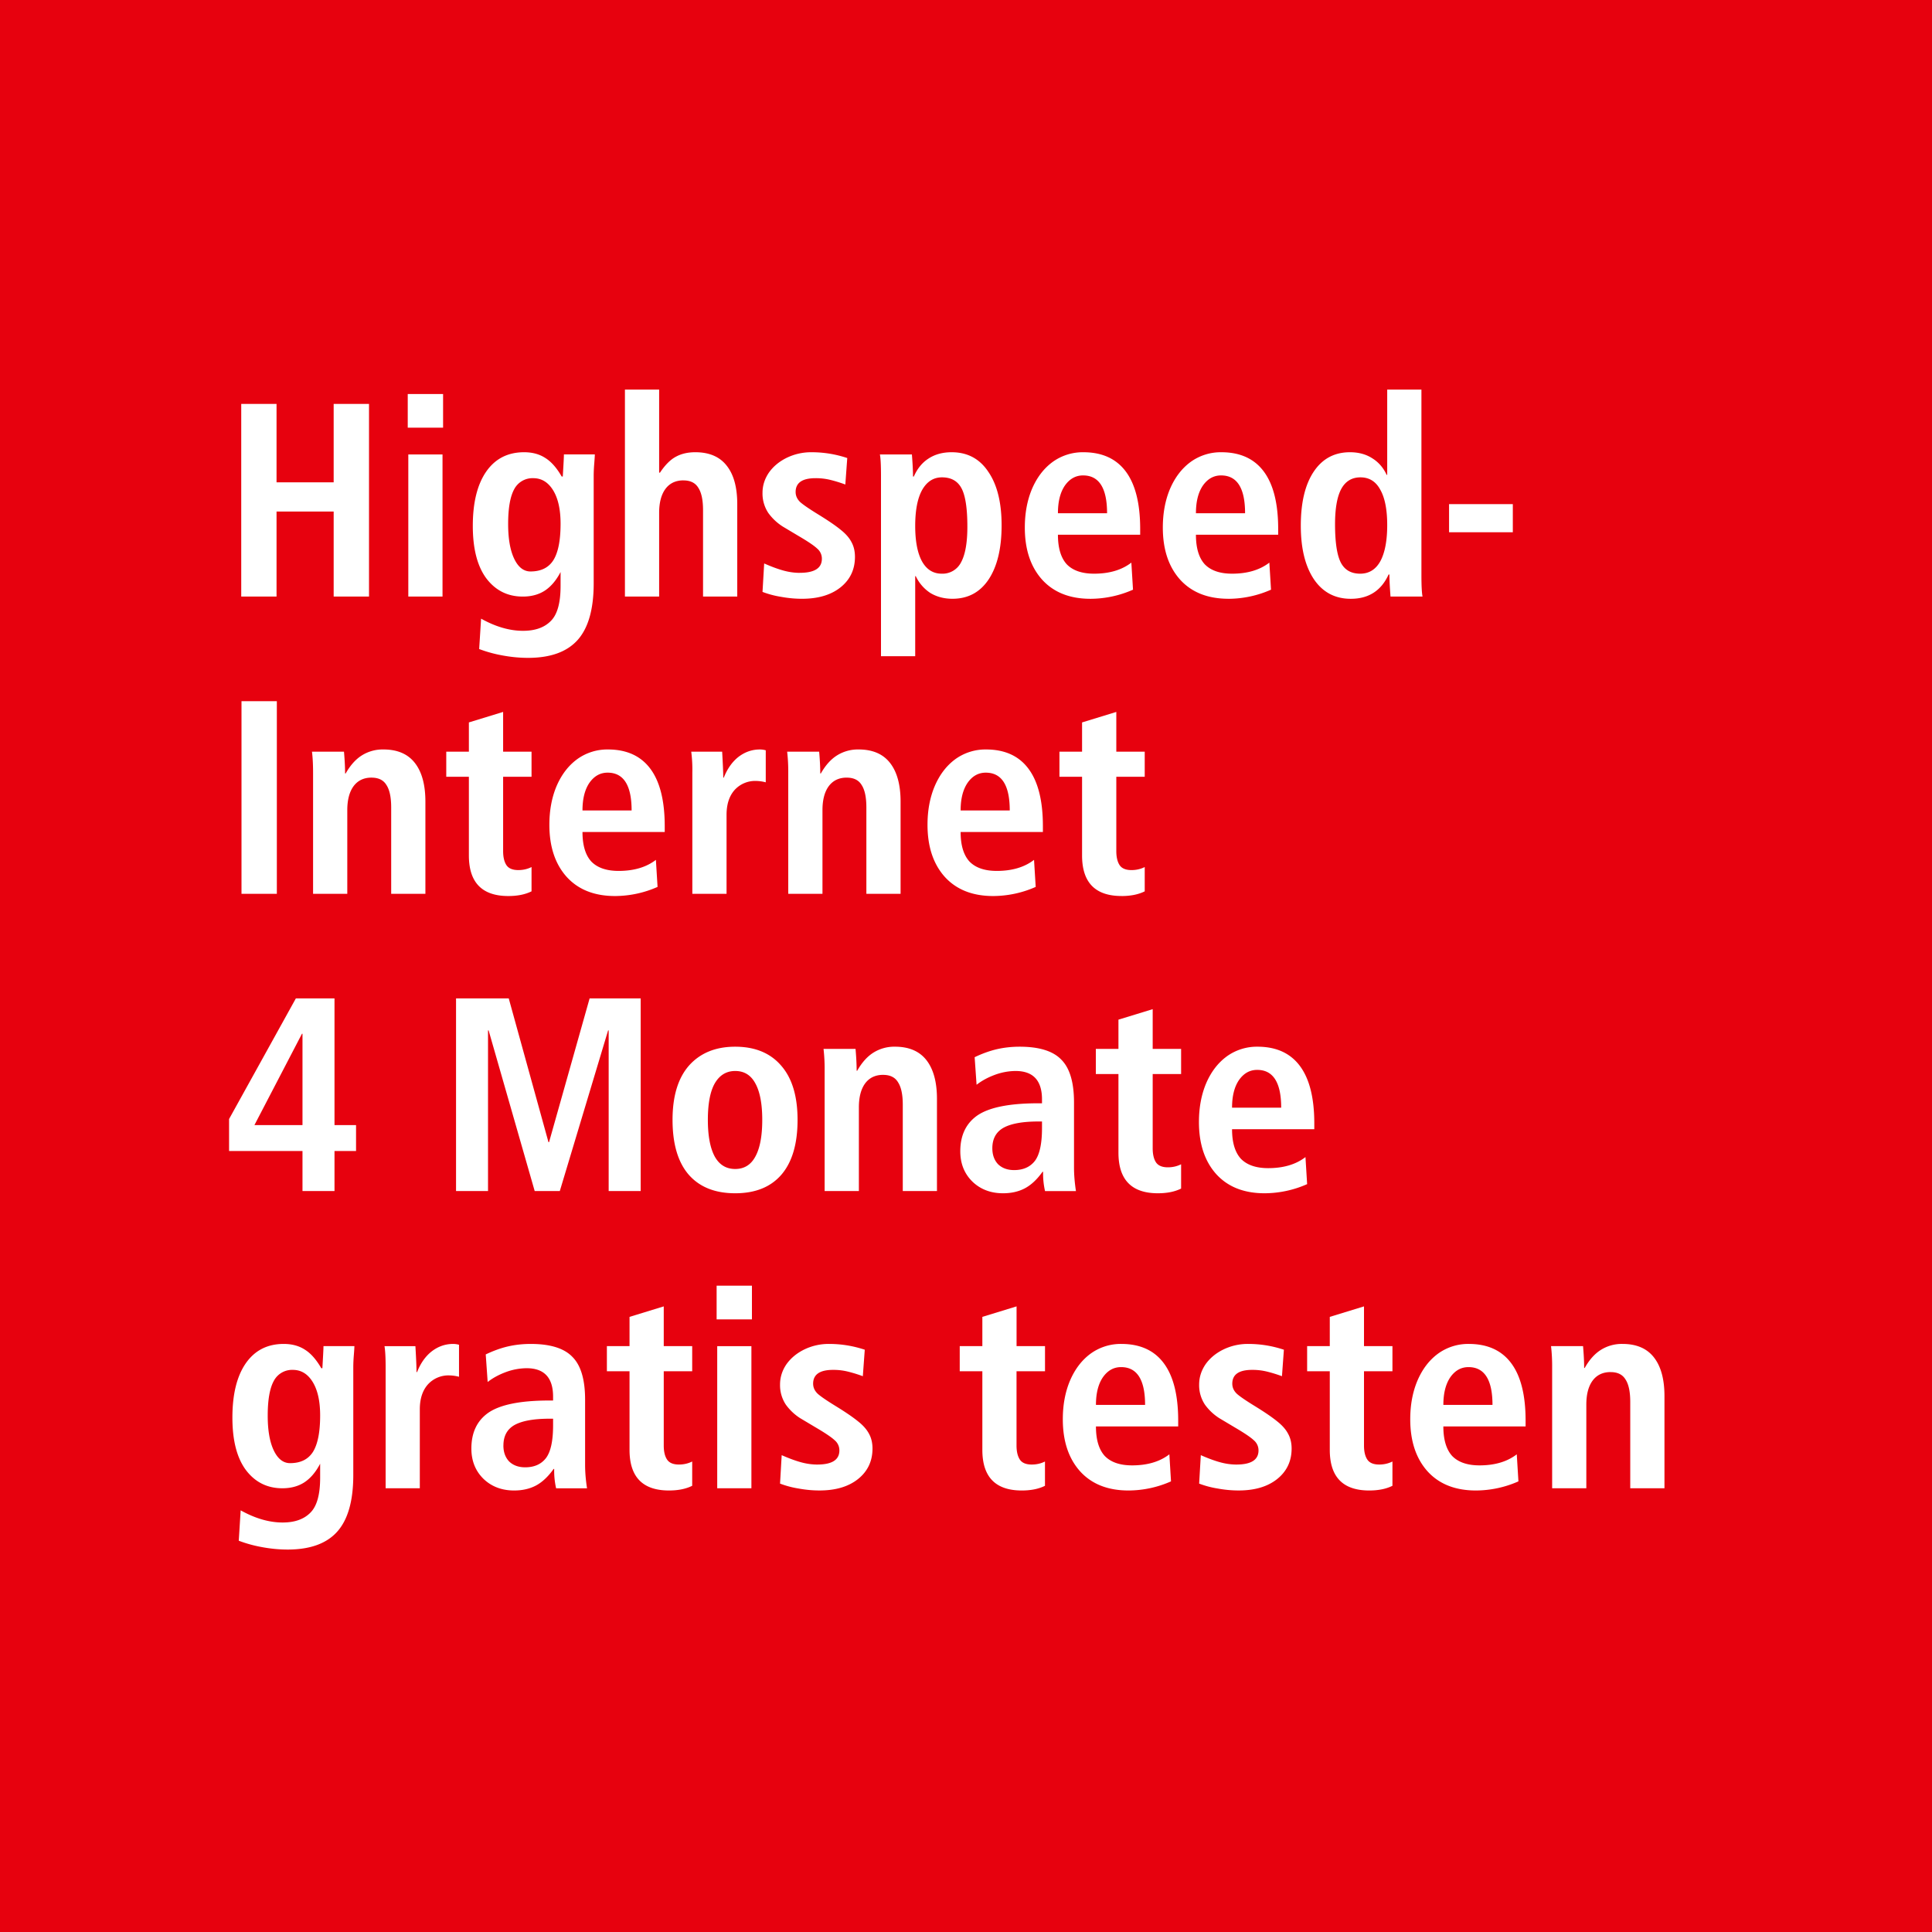 <svg width="65" height="65" viewBox="0 0 65 65" fill="none" xmlns="http://www.w3.org/2000/svg"><path fill="#E7010E" d="M0 0h65v65H0z"/><path d="M9.304 17.211v2.86H8.116V13.59h1.188v2.637h1.922V13.59h1.189v6.481h-1.189v-2.86H9.304zm5.603-3.955v1.133h-1.189v-1.133h1.189zm-.019 2.033v4.782h-1.151V15.29h1.151zm2.7 4.782c-.508 0-.916-.204-1.226-.612-.303-.409-.455-.997-.455-1.765 0-.78.149-1.386.446-1.82.303-.44.73-.659 1.281-.659.279 0 .517.065.715.195.198.124.381.331.548.622h.037c.025-.408.038-.656.038-.743h1.04c0 .044-.007.146-.019.307a5.311 5.311 0 00-.019.39v3.64c0 .866-.18 1.5-.538 1.903-.36.403-.916.604-1.672.604-.284 0-.575-.028-.872-.084a4.43 4.43 0 01-.771-.213l.065-1.022c.489.273.96.409 1.411.409.403 0 .712-.108.929-.325.223-.217.334-.61.334-1.18v-.473c-.148.285-.328.495-.538.631-.205.13-.45.195-.734.195zm1.272-2.451c0-.477-.083-.851-.25-1.124-.168-.272-.39-.408-.67-.408a.693.693 0 00-.64.371c-.136.248-.204.638-.204 1.17 0 .495.068.886.204 1.17.136.285.319.427.548.427.353 0 .61-.127.77-.38.162-.26.242-.669.242-1.226zm4.133-1.458c-.266 0-.47.1-.612.297-.137.192-.205.458-.205.799v2.813h-1.151v-6.964h1.151v2.795h.028c.173-.26.353-.44.539-.538.185-.1.402-.149.65-.149.47 0 .823.152 1.058.455.235.297.353.727.353 1.29v3.111h-1.151v-2.906c0-.34-.053-.591-.158-.752-.1-.167-.266-.25-.502-.25zm3.915 3.11c.495 0 .743-.157.743-.473a.44.44 0 00-.158-.343c-.105-.1-.316-.242-.632-.427l-.529-.316a1.774 1.774 0 01-.483-.455 1.18 1.18 0 01-.195-.678c0-.241.071-.467.214-.678.148-.21.35-.377.603-.501a1.88 1.88 0 01.836-.186c.409 0 .808.065 1.198.195l-.065.891a4.643 4.643 0 00-.51-.157 2.026 2.026 0 00-.493-.056c-.446 0-.669.155-.669.464 0 .13.053.245.158.344.106.093.31.232.613.418.322.198.567.365.734.501.173.136.297.275.371.418.08.142.12.31.12.501 0 .427-.163.771-.491 1.031-.322.254-.752.38-1.291.38-.229 0-.461-.021-.696-.064a3.134 3.134 0 01-.632-.167l.056-.957c.254.112.473.192.66.242.185.05.364.074.538.074zm2.695-3.983h1.077c.025.322.037.57.037.743h.028c.117-.266.281-.467.492-.603.217-.143.477-.214.78-.214.532 0 .944.22 1.235.66.297.433.446 1.033.446 1.8 0 .774-.146 1.381-.437 1.82-.29.434-.696.65-1.216.65-.279 0-.526-.064-.743-.194a1.374 1.374 0 01-.492-.567h-.019v2.693H29.64v-6.063c0-.36-.012-.6-.037-.725zm2.943 2.433c0-.613-.065-1.043-.195-1.29-.13-.248-.35-.372-.659-.372-.285 0-.508.142-.669.427-.154.279-.232.681-.232 1.207 0 .52.078.92.232 1.198.155.273.375.409.66.409a.698.698 0 00.65-.381c.142-.26.213-.66.213-1.198zm4.143 2.424c-.694 0-1.235-.214-1.625-.641-.39-.433-.585-1.018-.585-1.755 0-.483.08-.916.241-1.3.167-.39.4-.693.697-.91a1.73 1.73 0 011.03-.325c.632 0 1.108.217 1.43.65.322.433.483 1.077.483 1.931v.195h-2.767c0 .446.1.777.297.994.204.21.51.316.92.316.513 0 .931-.124 1.253-.372l.056.91a3.56 3.56 0 01-1.43.307zm-.251-4.151c-.248 0-.452.115-.613.344-.155.229-.232.538-.232.928h1.653c0-.848-.27-1.272-.808-1.272zm4.894 4.15c-.694 0-1.235-.213-1.625-.64-.39-.433-.585-1.018-.585-1.755 0-.483.08-.916.241-1.3.167-.39.4-.693.696-.91a1.73 1.73 0 011.031-.325c.632 0 1.108.217 1.43.65.322.433.483 1.077.483 1.931v.195h-2.767c0 .446.099.777.297.994.204.21.51.316.92.316.513 0 .931-.124 1.253-.372l.056.91a3.56 3.56 0 01-1.43.307zm-.251-4.15c-.248 0-.452.115-.613.344-.155.229-.232.538-.232.928h1.653c0-.848-.27-1.272-.808-1.272zm5.664 3.334h-.028c-.247.544-.671.817-1.272.817-.526 0-.938-.217-1.235-.65-.297-.44-.446-1.043-.446-1.811 0-.78.146-1.387.437-1.82.29-.433.696-.65 1.216-.65.291 0 .542.068.752.204.21.13.372.316.483.557h.019v-2.869h1.151v6.24c0 .36.013.6.037.724h-1.077c-.024-.322-.037-.57-.037-.742zm-.074-1.663c0-.52-.078-.916-.232-1.188-.149-.279-.372-.418-.669-.418-.29 0-.508.133-.65.4-.136.26-.204.652-.204 1.179 0 .606.065 1.037.195 1.29.13.248.347.372.65.372.297 0 .523-.14.678-.418.154-.285.232-.69.232-1.217zm4.226-.705v.947h-2.145v-.947h2.145zM9.314 23.59v6.481H8.125V23.59h1.189zm3.188 2.572c-.267 0-.47.1-.613.297-.136.192-.205.458-.205.799v2.813h-1.151v-4.067c0-.278-.012-.517-.037-.715h1.077c.025.291.037.536.037.734h.019c.155-.273.334-.474.538-.604a1.32 1.32 0 01.734-.204c.47 0 .823.152 1.058.455.236.303.353.737.353 1.3v3.101h-1.151v-2.906c0-.34-.053-.591-.158-.752-.1-.167-.266-.25-.502-.25zm4.601 3.984c-.885 0-1.328-.455-1.328-1.365v-2.647h-.761v-.845h.761v-.984l1.152-.353v1.337h.956v.845h-.956v2.498c0 .204.037.362.111.474.074.111.207.167.4.167.16 0 .309-.034.445-.102v.817c-.21.105-.47.158-.78.158zm3.59 0c-.694 0-1.235-.214-1.625-.641-.39-.433-.585-1.018-.585-1.755 0-.483.08-.916.241-1.3.167-.39.4-.693.697-.91a1.73 1.73 0 011.03-.325c.632 0 1.108.217 1.43.65.322.433.483 1.077.483 1.931v.195h-2.767c0 .446.099.777.297.994.204.21.51.316.92.316.513 0 .931-.124 1.253-.372l.056.91a3.56 3.56 0 01-1.43.307zm-.251-4.151c-.248 0-.452.114-.613.344-.155.229-.232.538-.232.928h1.653c0-.848-.27-1.272-.808-1.272zm2.814-.706h1.04c.024.421.037.712.037.873h.018c.118-.297.282-.53.492-.696.217-.167.458-.251.725-.251a.74.74 0 01.195.028v1.077a1.361 1.361 0 00-.325-.046.934.934 0 00-.725.306c-.18.204-.269.483-.269.836v2.655h-1.151v-4.076a4.76 4.76 0 00-.037-.706zm5.233.873c-.267 0-.47.1-.613.297-.137.192-.205.458-.205.799v2.813H26.52v-4.067a5.89 5.89 0 00-.037-.715h1.077c.025.291.037.536.037.734h.019c.154-.273.334-.474.538-.604a1.32 1.32 0 01.734-.204c.47 0 .823.152 1.058.455.236.303.353.737.353 1.3v3.101h-1.151v-2.906c0-.34-.053-.591-.158-.752-.099-.167-.266-.25-.501-.25zm4.926 3.984c-.693 0-1.235-.214-1.625-.641-.39-.433-.585-1.018-.585-1.755 0-.483.08-.916.242-1.3.167-.39.399-.693.696-.91a1.73 1.73 0 011.03-.325c.632 0 1.109.217 1.43.65.323.433.484 1.077.484 1.931v.195h-2.768c0 .446.1.777.298.994.204.21.51.316.919.316.514 0 .931-.124 1.253-.372l.056.91a3.56 3.56 0 01-1.43.307zm-.25-4.151c-.248 0-.453.114-.613.344-.155.229-.233.538-.233.928h1.653c0-.848-.269-1.272-.808-1.272zm4.568 4.15c-.885 0-1.328-.454-1.328-1.364v-2.647h-.761v-.845h.761v-.984l1.152-.353v1.337h.956v.845h-.956v2.498c0 .204.037.362.111.474.074.111.207.167.4.167.16 0 .309-.034.445-.102v.817c-.21.105-.47.158-.78.158zm-30.026 8.58v-1.077l2.247-4.058h1.3v4.262h.725v.873h-.725v1.346h-1.077v-1.346h-2.47zm.854-.873h1.616V34.78h-.018L8.56 37.852zm11.898-3.185l-1.625 5.404h-.845l-1.55-5.404h-.02v5.404h-1.076V33.59h1.773l1.337 4.838h.019l1.365-4.838h1.718v6.481h-1.077v-5.404h-.019zm2.168 3.009c0-.799.186-1.409.557-1.83.377-.42.894-.631 1.55-.631.663 0 1.177.21 1.542.631.372.421.557 1.031.557 1.83 0 .804-.18 1.417-.538 1.838-.36.421-.88.632-1.56.632-.681 0-1.204-.21-1.57-.632-.359-.42-.538-1.034-.538-1.838zm3.018 0c0-.539-.078-.947-.232-1.226-.15-.279-.375-.418-.678-.418-.297 0-.527.14-.688.418-.154.272-.232.681-.232 1.226 0 .538.078.95.232 1.235.155.278.384.418.688.418.303 0 .529-.14.678-.418.154-.279.232-.69.232-1.235zm4.068-1.514c-.266 0-.47.1-.613.297-.136.192-.204.458-.204.799v2.813h-1.152v-4.067a5.89 5.89 0 00-.037-.715h1.077c.025.291.037.536.037.734h.019c.155-.273.334-.474.538-.604a1.32 1.32 0 01.734-.204c.47 0 .823.152 1.059.455.235.303.352.737.352 1.3v3.101h-1.15v-2.906c0-.34-.054-.591-.159-.752-.099-.167-.266-.25-.501-.25zm5.381 3.26h-.018c-.186.26-.384.445-.595.557-.21.111-.455.167-.733.167-.415 0-.758-.13-1.03-.39-.273-.267-.41-.607-.41-1.022 0-.538.193-.94.576-1.207.39-.266 1.053-.402 1.987-.408h.186v-.13c0-.638-.297-.957-.891-.957a2.06 2.06 0 00-.697.13c-.235.087-.44.198-.613.334l-.065-.928c.26-.124.511-.214.753-.27.241-.055.495-.083.761-.083.656 0 1.124.145 1.402.436.285.285.427.765.427 1.44v2.191c0 .242.022.505.065.79h-1.04a2.665 2.665 0 01-.065-.65zm-1.708-.79c0 .223.065.403.195.539.136.13.316.195.538.195.304 0 .536-.102.697-.307.16-.21.241-.578.241-1.105v-.223h-.12c-.533 0-.926.072-1.18.214-.247.142-.371.371-.371.687zm5.571 1.514c-.885 0-1.328-.455-1.328-1.365v-2.647h-.761v-.845h.761v-.984l1.152-.353v1.337h.956v.845h-.956v2.498c0 .204.037.362.111.474.075.111.208.167.4.167.16 0 .309-.034.445-.102v.817c-.21.105-.47.158-.78.158zm3.59 0c-.694 0-1.235-.214-1.625-.641-.39-.433-.585-1.018-.585-1.755 0-.483.08-.916.241-1.3.167-.39.4-.693.697-.91a1.73 1.73 0 011.03-.325c.632 0 1.108.217 1.43.65.322.433.483 1.077.483 1.931v.195h-2.767c0 .446.099.777.297.994.204.21.51.316.92.316.513 0 .931-.124 1.253-.372l.056.91a3.56 3.56 0 01-1.43.307zm-.251-4.151c-.248 0-.452.114-.613.344-.155.229-.232.538-.232.928h1.653c0-.848-.27-1.272-.808-1.272zM9.499 50.071c-.507 0-.916-.204-1.225-.612-.304-.409-.455-.997-.455-1.765 0-.78.148-1.386.445-1.82.304-.44.73-.659 1.282-.659.278 0 .517.065.715.195.198.124.38.331.548.622h.037c.024-.408.037-.656.037-.743h1.04c0 .044-.006.146-.019.307a5.311 5.311 0 00-.018.39v3.64c0 .866-.18 1.5-.539 1.903-.359.403-.916.604-1.671.604-.285 0-.576-.028-.873-.084a4.432 4.432 0 01-.77-.213l.064-1.022c.49.273.96.409 1.412.409.402 0 .711-.108.928-.325.223-.217.334-.61.334-1.18v-.473c-.148.285-.328.495-.538.631-.204.13-.449.195-.734.195zm1.272-2.451c0-.477-.083-.851-.25-1.124-.167-.272-.39-.408-.669-.408a.694.694 0 00-.64.371c-.137.248-.205.638-.205 1.17 0 .495.068.886.204 1.17.137.285.32.427.548.427.353 0 .61-.127.771-.38.161-.26.241-.669.241-1.226zm2.165-2.33h1.04c.025.42.037.711.037.872h.019c.117-.297.281-.53.492-.696.217-.167.458-.251.724-.251a.74.74 0 01.195.028v1.077a1.362 1.362 0 00-.325-.046.933.933 0 00-.724.306c-.18.204-.27.483-.27.836v2.655h-1.15v-4.076c0-.322-.013-.557-.038-.706zm5.709 4.131h-.019c-.185.26-.384.446-.594.558-.21.111-.455.167-.734.167-.414 0-.758-.13-1.03-.39-.273-.267-.409-.607-.409-1.022 0-.538.192-.94.576-1.207.39-.266 1.052-.402 1.987-.408h.186v-.13c0-.638-.297-.957-.892-.957a2.06 2.06 0 00-.696.13c-.235.087-.44.198-.613.334l-.065-.928c.26-.124.51-.214.752-.27.242-.055.495-.083.762-.083.656 0 1.123.145 1.402.436.285.285.427.765.427 1.44v2.191c0 .242.021.505.065.79h-1.04a2.665 2.665 0 01-.065-.65zm-1.709-.789c0 .223.065.403.195.539.136.13.316.195.539.195.303 0 .535-.102.696-.307.161-.21.242-.578.242-1.105v-.223h-.121c-.532 0-.925.072-1.18.214-.247.142-.37.371-.37.687zm5.572 1.514c-.886 0-1.328-.455-1.328-1.365v-2.647h-.762v-.845h.762v-.984l1.151-.353v1.337h.957v.845h-.957v2.498c0 .204.037.362.112.474.074.111.207.167.399.167.16 0 .31-.034.446-.102v.817c-.21.105-.47.158-.78.158zm2.79-6.89v1.133H24.11v-1.133H25.3zm-.018 2.033v4.782H24.13V45.29h1.151zm2.217 3.984c.495 0 .743-.158.743-.474a.44.44 0 00-.158-.343c-.105-.1-.316-.242-.631-.427l-.53-.316a1.773 1.773 0 01-.482-.455 1.18 1.18 0 01-.195-.678c0-.241.07-.467.213-.678.149-.21.35-.377.604-.501a1.88 1.88 0 01.835-.186c.409 0 .808.065 1.198.195l-.065.891a4.637 4.637 0 00-.51-.157 2.026 2.026 0 00-.492-.056c-.446 0-.67.155-.67.464 0 .13.053.245.159.344.105.093.31.232.613.418.322.198.566.365.733.501.174.136.297.276.372.418.08.142.12.31.12.501 0 .427-.164.771-.492 1.031-.322.254-.752.38-1.29.38-.23 0-.462-.021-.697-.064a3.134 3.134 0 01-.631-.167l.055-.957c.254.112.474.192.66.242.185.05.365.074.538.074zm6.88.873c-.884 0-1.327-.455-1.327-1.365v-2.647h-.761v-.845h.761v-.984l1.151-.353v1.337h.957v.845H34.2v2.498c0 .204.038.362.112.474.074.111.207.167.4.167.16 0 .309-.034.445-.102v.817c-.21.105-.47.158-.78.158zm3.59 0c-.693 0-1.235-.214-1.625-.641-.39-.433-.585-1.018-.585-1.755 0-.483.08-.916.242-1.3.167-.39.399-.693.696-.91a1.73 1.73 0 011.03-.325c.632 0 1.109.217 1.43.65.323.433.484 1.077.484 1.931v.195h-2.767c0 .446.099.777.297.994.204.21.51.316.919.316.514 0 .932-.124 1.254-.372l.055.91a3.56 3.56 0 01-1.43.307zm-.25-4.151c-.248 0-.452.114-.613.344-.155.229-.232.538-.232.928h1.653c0-.848-.27-1.272-.808-1.272zm3.881 3.278c.495 0 .743-.158.743-.474a.44.44 0 00-.158-.343c-.105-.1-.316-.242-.631-.427l-.53-.316a1.774 1.774 0 01-.483-.455 1.18 1.18 0 01-.195-.678c0-.241.072-.467.214-.678.149-.21.35-.377.604-.501a1.88 1.88 0 01.835-.186c.409 0 .808.065 1.198.195l-.065.891a4.643 4.643 0 00-.51-.157 2.026 2.026 0 00-.493-.056c-.445 0-.668.155-.668.464 0 .13.052.245.158.344.105.093.31.232.613.418.321.198.566.365.733.501.173.136.297.276.371.418.08.142.121.31.121.501 0 .427-.164.771-.492 1.031-.322.254-.752.38-1.29.38-.23 0-.462-.021-.697-.064a3.134 3.134 0 01-.632-.167l.056-.957c.254.112.474.192.66.242.185.05.365.074.538.074zm4.469.873c-.886 0-1.328-.455-1.328-1.365v-2.647h-.762v-.845h.762v-.984l1.151-.353v1.337h.957v.845h-.957v2.498c0 .204.037.362.112.474.074.111.207.167.399.167.16 0 .31-.034.446-.102v.817c-.21.105-.47.158-.78.158zm3.59 0c-.694 0-1.236-.214-1.626-.641-.39-.433-.585-1.018-.585-1.755 0-.483.08-.916.242-1.3.167-.39.399-.693.696-.91a1.73 1.73 0 011.03-.325c.632 0 1.109.217 1.43.65.323.433.483 1.077.483 1.931v.195H48.56c0 .446.1.777.297.994.205.21.511.316.92.316.514 0 .931-.124 1.253-.372l.056.91a3.56 3.56 0 01-1.43.307zm-.252-4.151c-.247 0-.452.114-.613.344-.154.229-.232.538-.232.928h1.653c0-.848-.27-1.272-.808-1.272zm4.782.167c-.266 0-.47.1-.612.297-.137.192-.205.458-.205.799v2.813H52.22v-4.067a5.87 5.87 0 00-.037-.715h1.077c.025.291.037.536.037.734h.019c.154-.273.334-.474.538-.604a1.32 1.32 0 01.734-.204c.47 0 .823.152 1.058.455.236.303.353.737.353 1.3v3.101h-1.151v-2.906c0-.34-.053-.591-.158-.752-.1-.167-.266-.25-.502-.25z" fill="#fff"/></svg>
